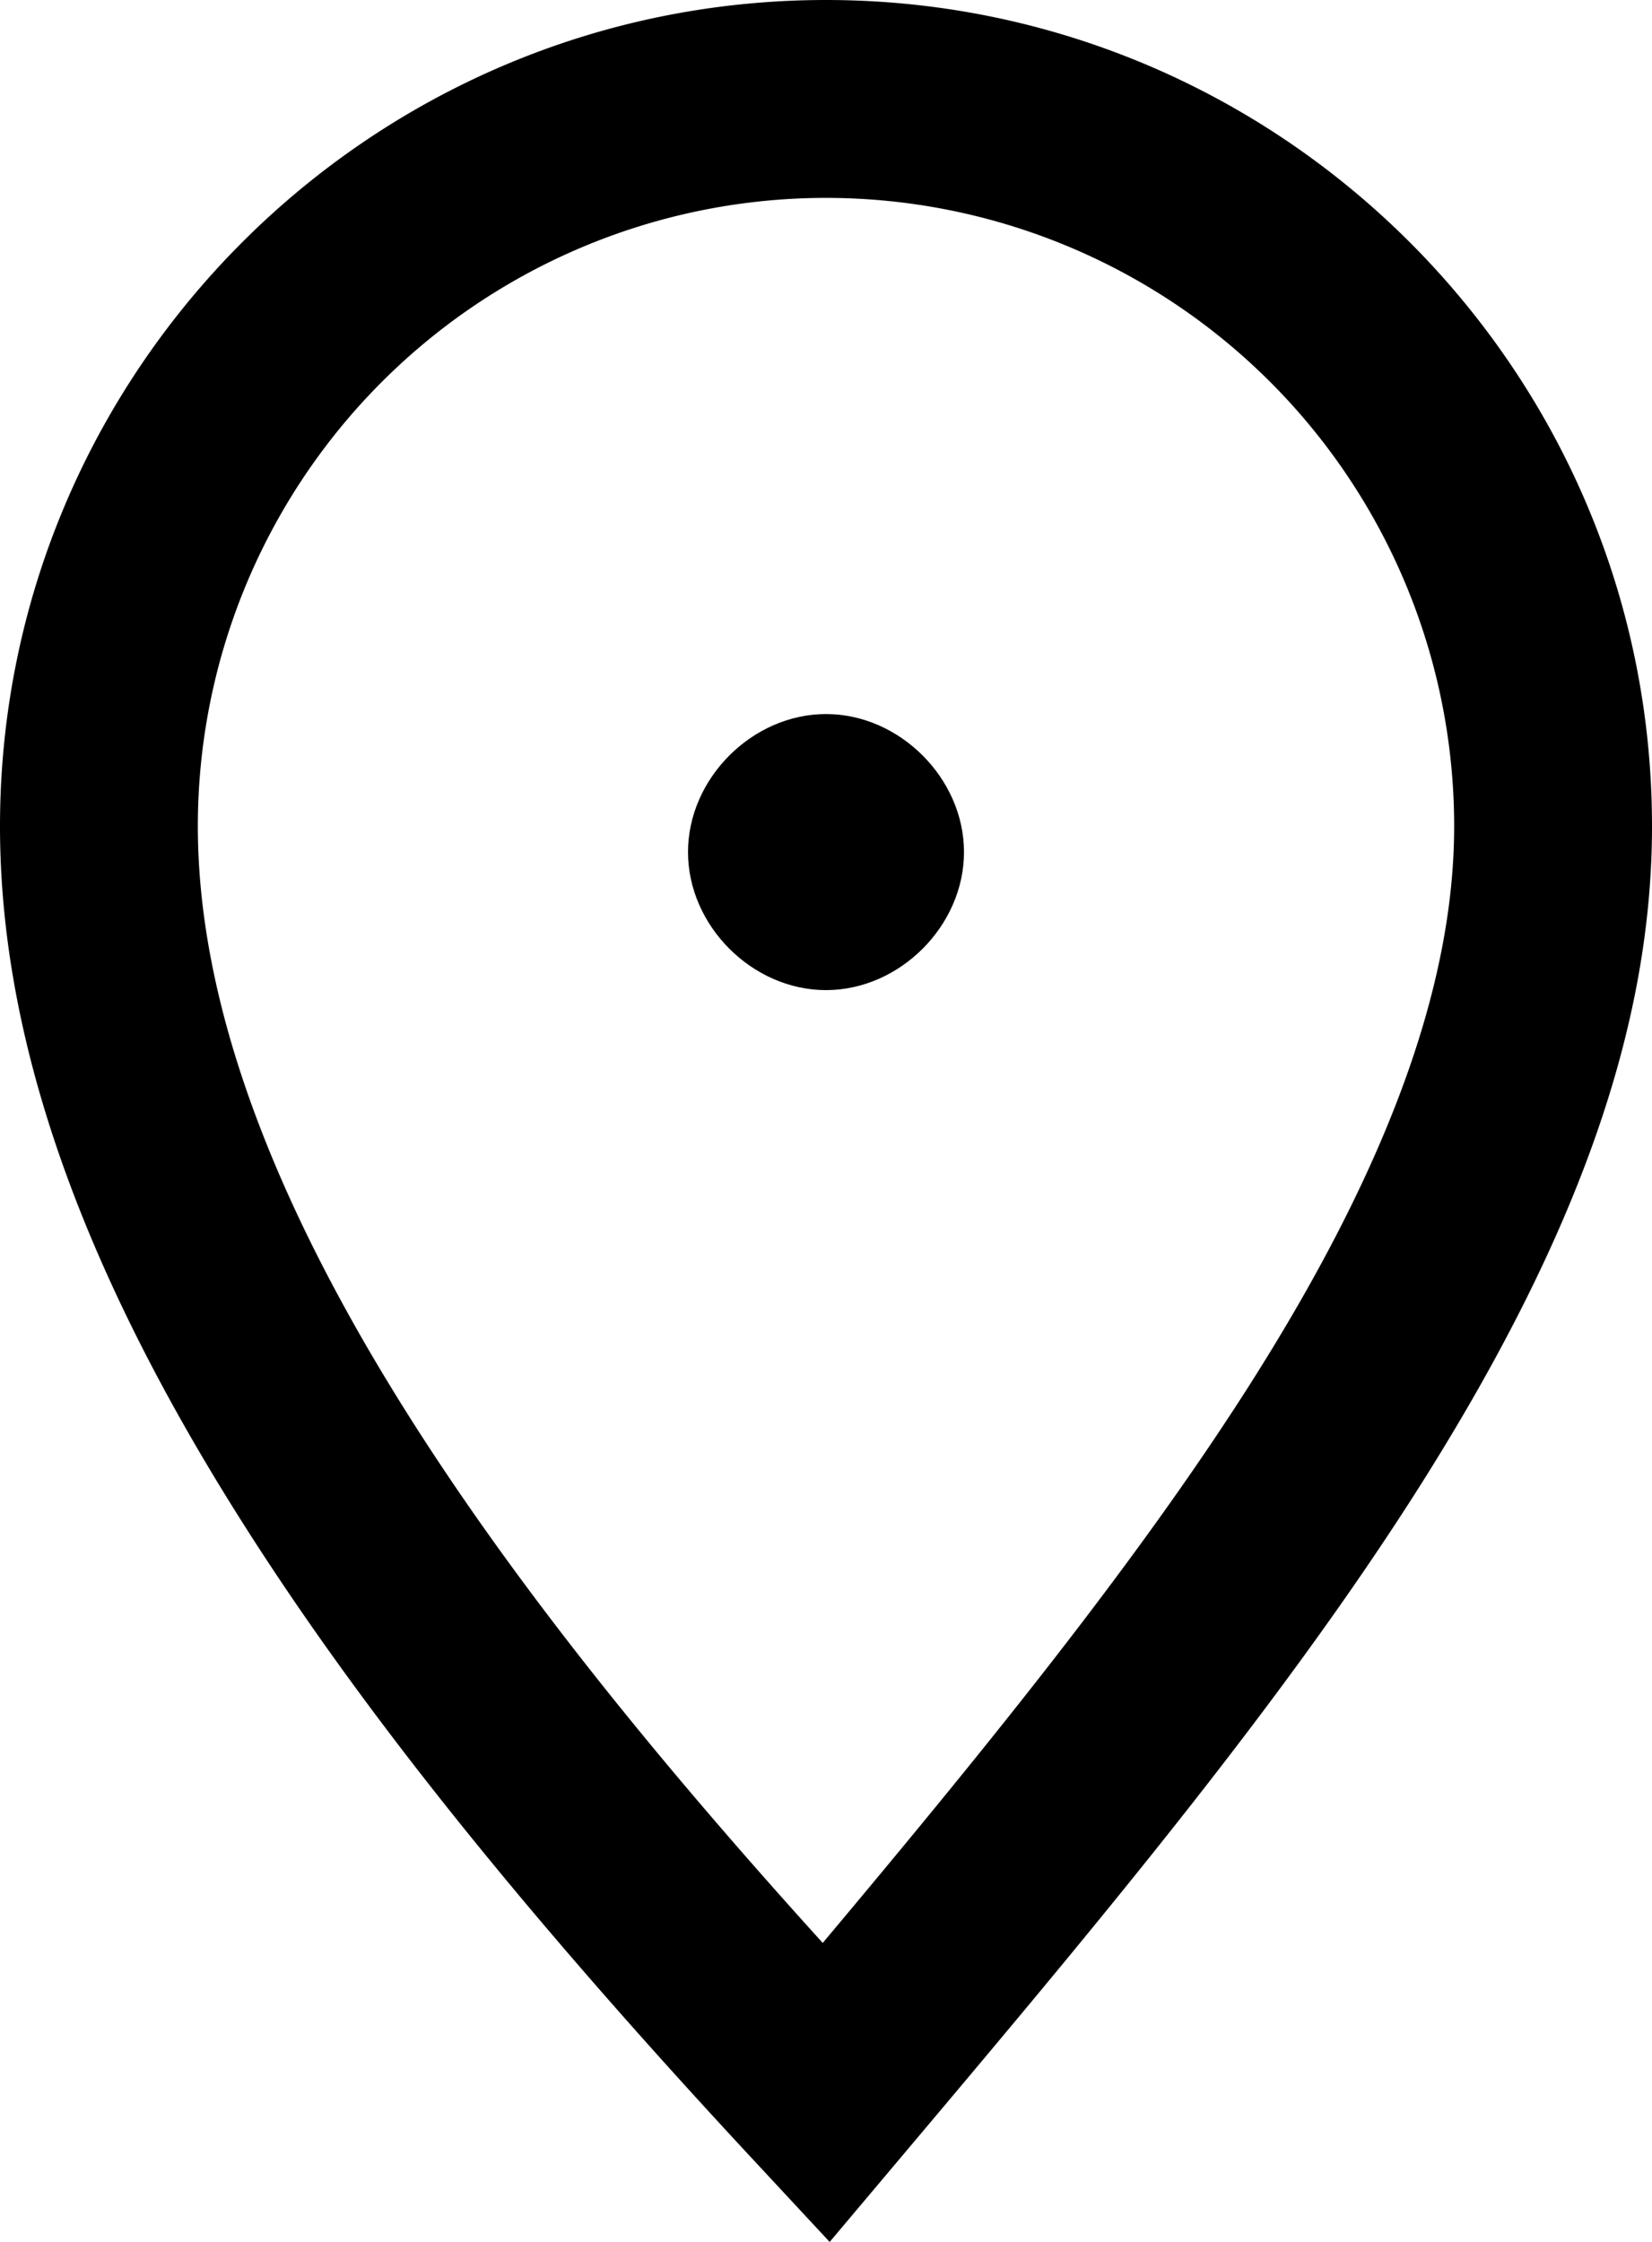 <svg xmlns="http://www.w3.org/2000/svg" viewBox="0 0 334 453.16"><title>icon-ubic-contacto</title><g id="Layer_2" data-name="Layer 2"><g id="Layer_1-2" data-name="Layer 1"><path d="M167,144.33c-14.88,0-27.9,13-27.9,27.9s13,27.9,27.9,27.9,27.9-13,27.9-27.9S181.88,144.33,167,144.33Z"/><path d="M167,0C74.92,0,0,74.92,0,167c0,41.59,15.21,86.32,46.51,136.74,24.29,39.14,57.92,81.36,105.85,132.88l15.38,16.54,14.55-17.27c36.79-43.66,74.84-88.81,103.17-133C318.58,251.18,334,208,334,167,334,74.92,259.08,0,167,0Zm84.78,281.28c-23.28,36.33-54.24,74.25-85.44,111.44C104.53,324.51,40,240.75,40,167a127,127,0,0,1,254,0C294,199.56,280.19,236.94,251.78,281.28Z"/></g></g></svg>